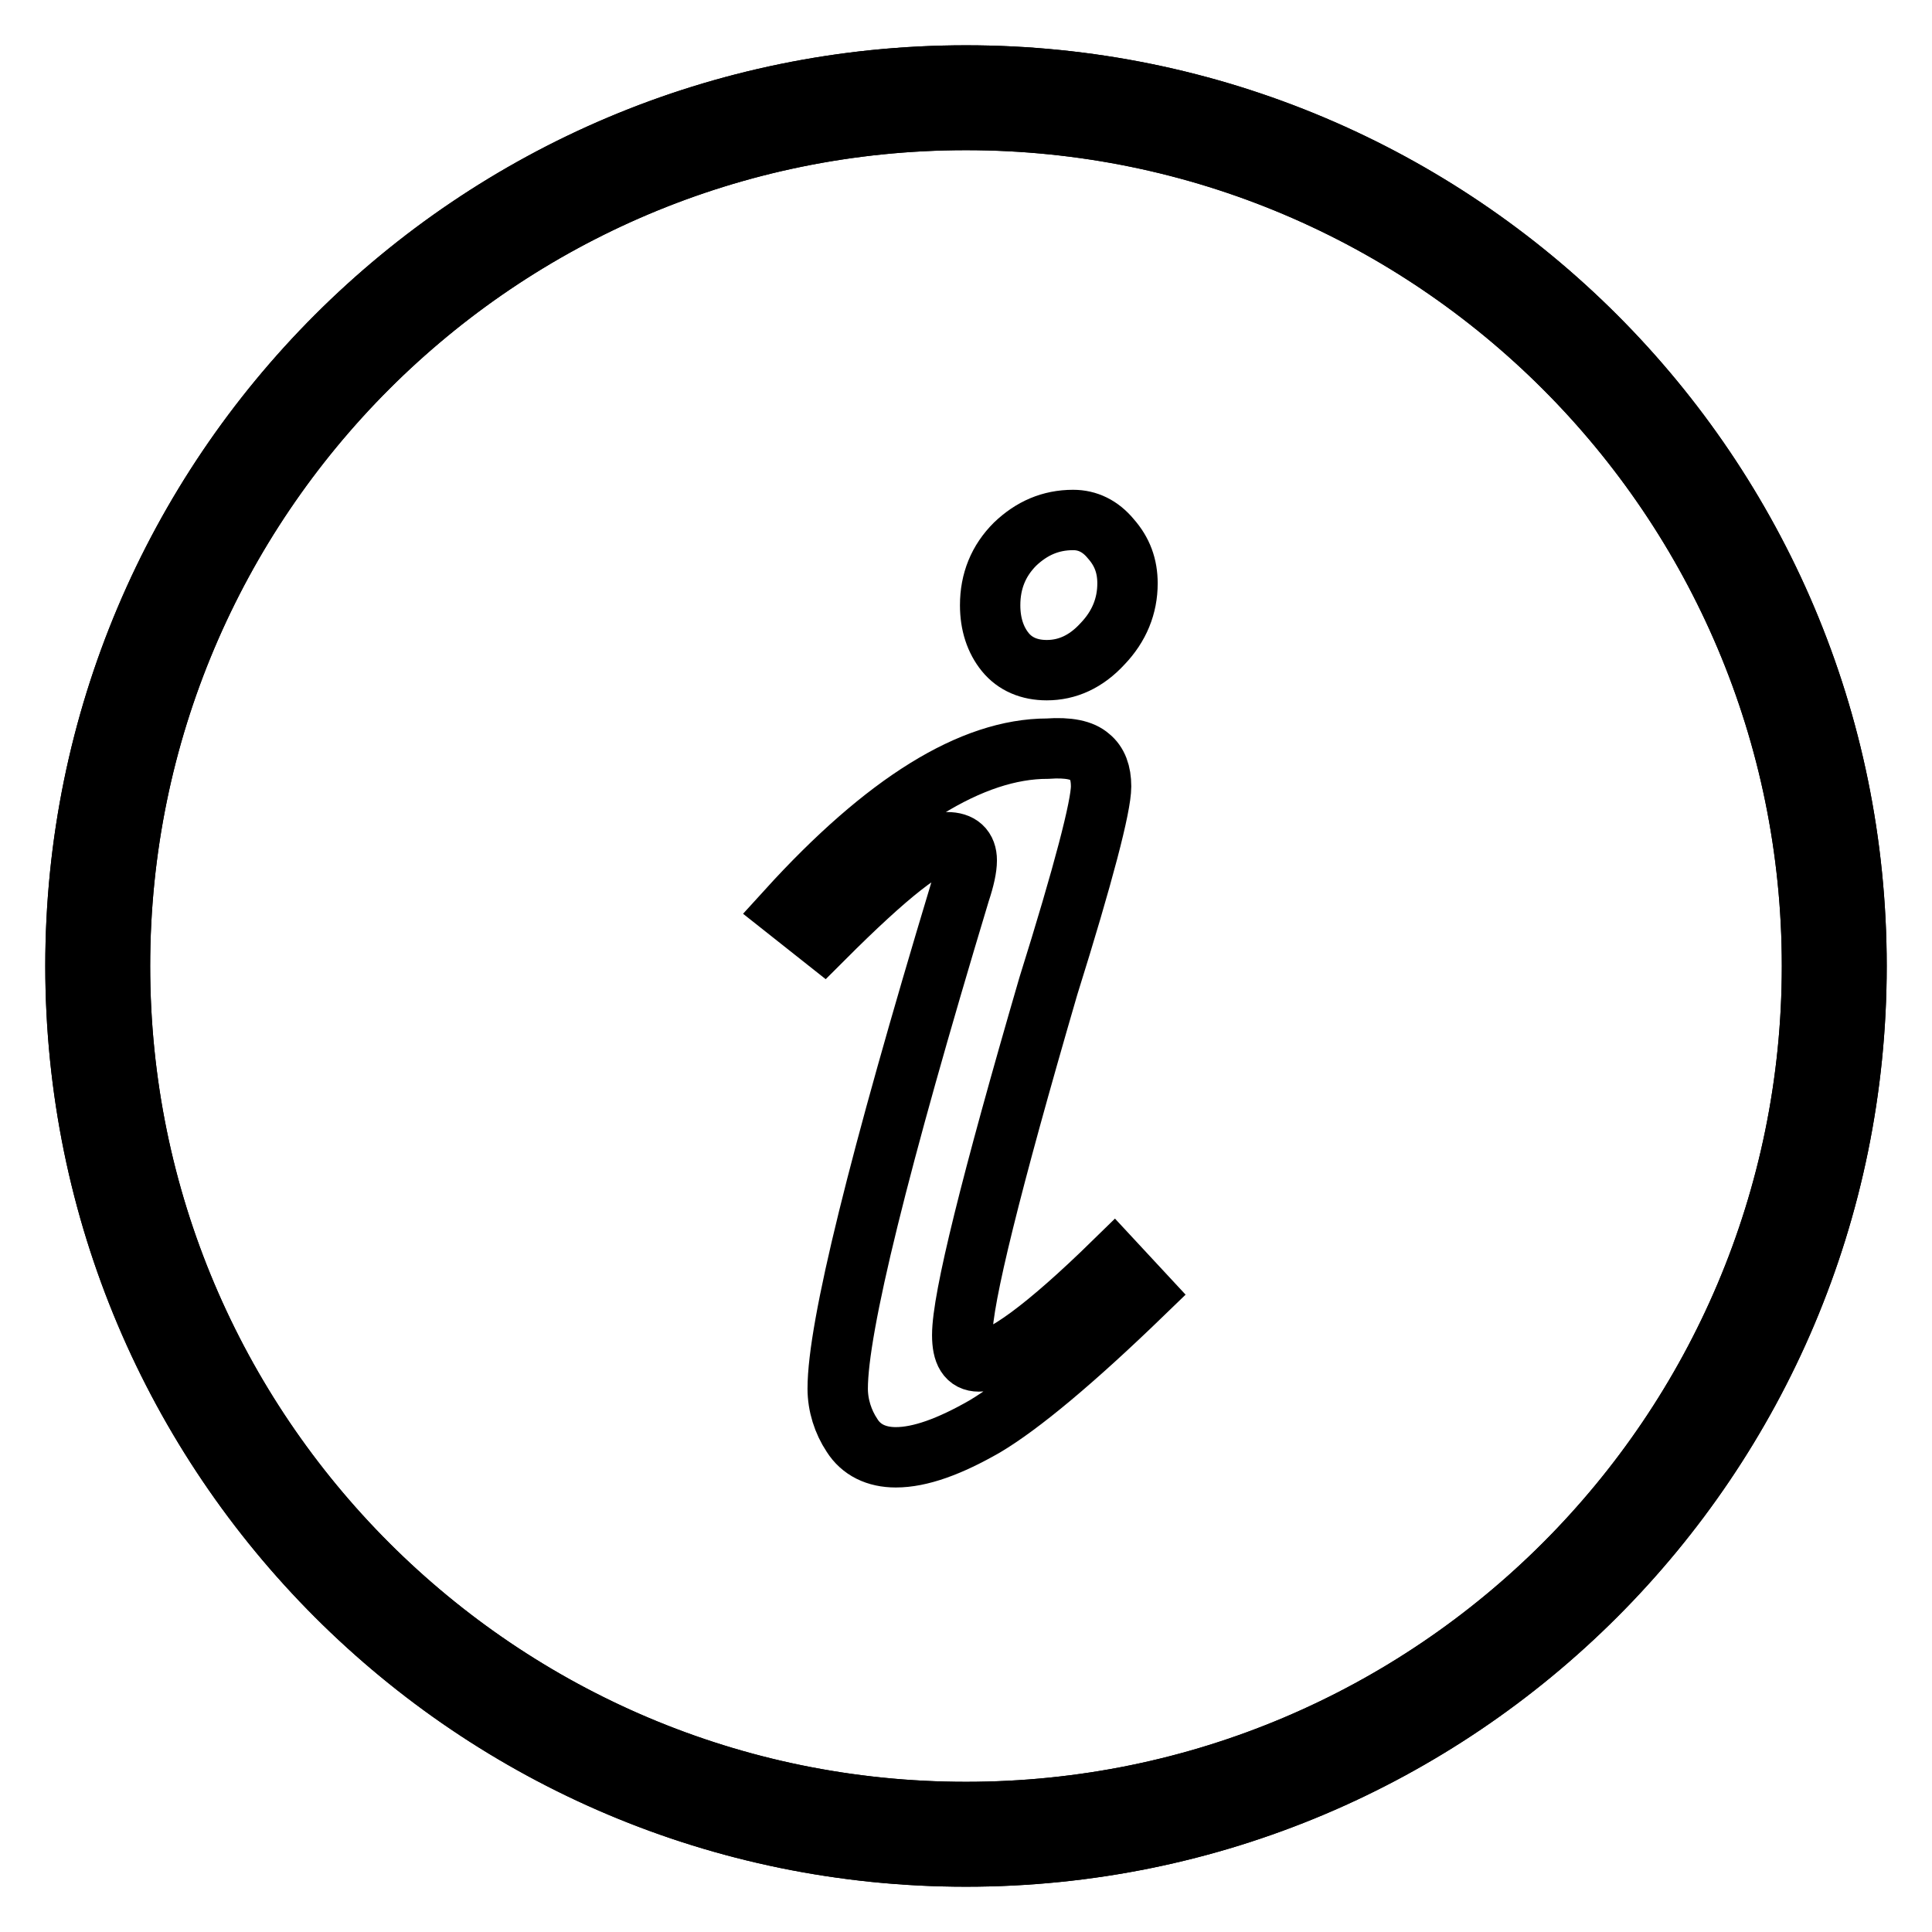 <?xml version="1.0" encoding="utf-8"?>
<!-- Svg Vector Icons : http://www.onlinewebfonts.com/icon -->
<!DOCTYPE svg PUBLIC "-//W3C//DTD SVG 1.1//EN" "http://www.w3.org/Graphics/SVG/1.1/DTD/svg11.dtd">
<svg version="1.1" xmlns="http://www.w3.org/2000/svg" xmlns:xlink="http://www.w3.org/1999/xlink" x="0px" y="0px" viewBox="0 0 256 256" enable-background="new 0 0 256 256" xml:space="preserve">
<g> <path stroke-width="8" fill-opacity="0" stroke="#000000"  d="M128,246c-65.2,0-118-52.8-118-118C10,62.8,62.8,10,128,10c65.2,0,118,52.8,118,118 C246,193.2,193.2,246,128,246z M128,15.9C66.1,15.9,15.9,66.1,15.9,128c0,61.9,50.2,112.1,112.1,112.1 c61.9,0,112.1-50.2,112.1-112.1C240.1,66.1,189.9,15.9,128,15.9z"/> <path stroke-width="8" fill-opacity="0" stroke="#000000"  d="M128,246c-65.2,0-118-52.8-118-118C10,62.8,62.8,10,128,10c65.2,0,118,52.8,118,118 C246,193.2,193.2,246,128,246z M128,15.9C66.1,15.9,15.9,66.1,15.9,128c0,61.9,50.2,112.1,112.1,112.1 c61.9,0,112.1-50.2,112.1-112.1C240.1,66.1,189.9,15.9,128,15.9z"/> <path stroke-width="8" fill-opacity="0" stroke="#000000"  d="M146.1,85.3c-2.2,2.4-4.7,3.5-7.4,3.5c-2.3,0-4.2-0.8-5.5-2.4c-1.3-1.6-2-3.7-2-6.2c0-3.2,1.1-5.9,3.3-8.1 c2.2-2.1,4.7-3.2,7.7-3.2c1.9,0,3.6,0.8,5,2.5c1.5,1.7,2.2,3.6,2.2,5.9C149.4,80.3,148.3,83,146.1,85.3z M144.4,100.3 c1,0.8,1.5,2.1,1.5,3.9c0,2.6-2.3,11.5-7,26.5c-7.6,26.1-11.4,41.4-11.4,46.2c0,2.4,0.7,3.5,2.2,3.5c2.9,0,8.9-4.4,17.9-13.2 l3.9,4.2c-9.3,9-16.3,14.8-21,17.6c-4.7,2.7-8.6,4.1-11.8,4.1c-2.6,0-4.6-1-5.8-2.9c-1.2-1.8-1.9-4-1.9-6.2c0-8.1,5.4-30,16.2-65.8 c0.6-1.8,0.9-3.2,0.9-4.2c0-1.6-0.9-2.4-2.6-2.4c-2.5,0-7.9,4.3-16.4,12.8l-4.8-3.8c13-14.3,24.5-21.4,34.5-21.4 C141.6,99,143.4,99.4,144.4,100.3z"/></g>
</svg>
